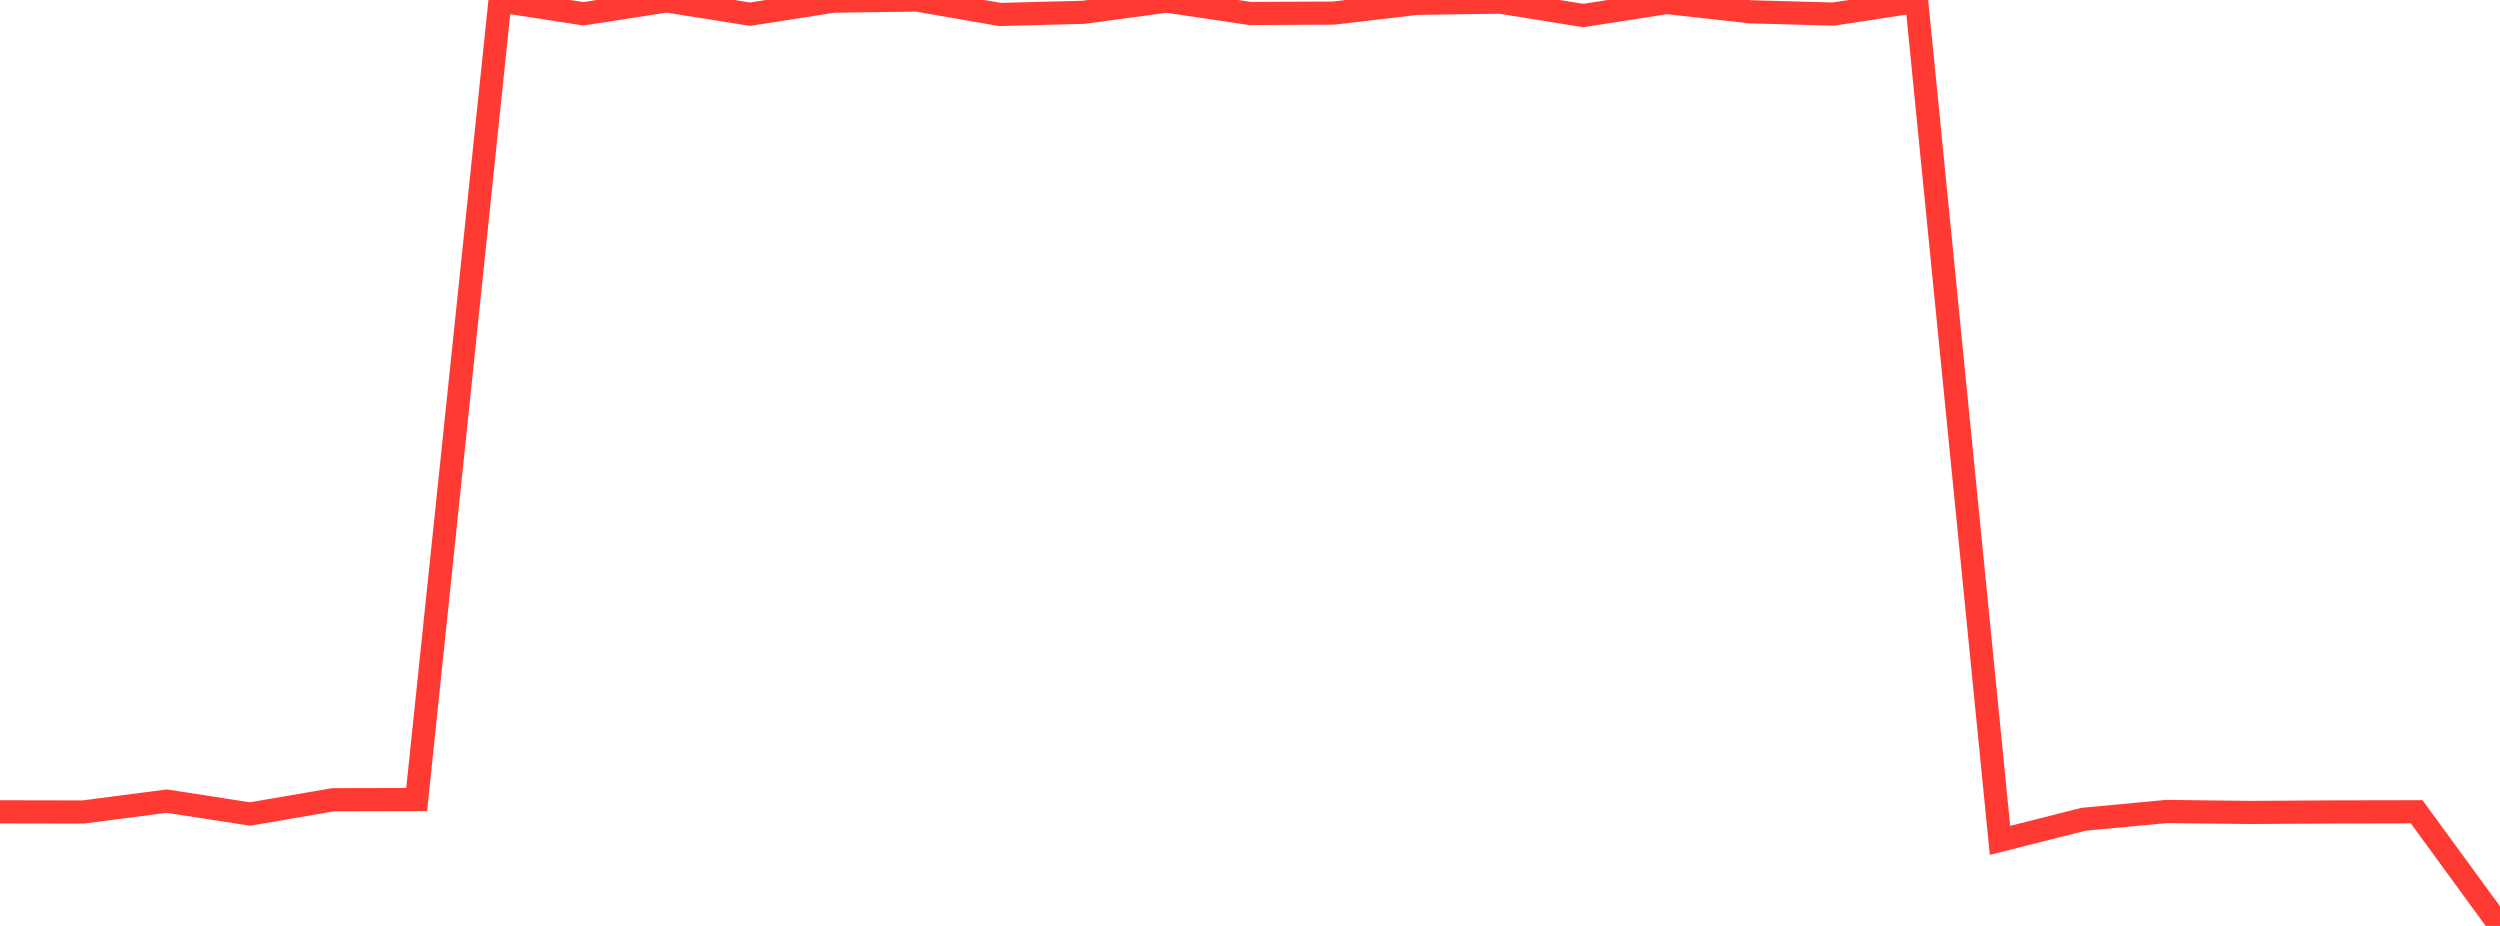 <?xml version="1.0" standalone="no"?>
<!DOCTYPE svg PUBLIC "-//W3C//DTD SVG 1.1//EN" "http://www.w3.org/Graphics/SVG/1.1/DTD/svg11.dtd">

<svg width="135" height="50" viewBox="0 0 135 50" preserveAspectRatio="none" 
  xmlns="http://www.w3.org/2000/svg"
  xmlns:xlink="http://www.w3.org/1999/xlink">


<polyline points="0.0, 43.839 4.5, 43.847 9.0, 43.26 13.5, 43.956 18.0, 43.184 22.5, 43.175 27.0, 0.048 31.5, 0.744 36.0, 0.048 40.5, 0.766 45.0, 0.063 49.5, 0.0 54.0, 0.782 58.5, 0.664 63.0, 0.059 67.5, 0.728 72.0, 0.708 76.5, 0.179 81.0, 0.115 85.5, 0.838 90.0, 0.135 94.5, 0.636 99.0, 0.76 103.5, 0.072 108.0, 45.38 112.5, 44.241 117.0, 43.819 121.5, 43.872 126.0, 43.844 130.5, 43.836 135.0, 50.0" fill="none" stroke="#ff3a33" stroke-width="1.25"/>

</svg>
